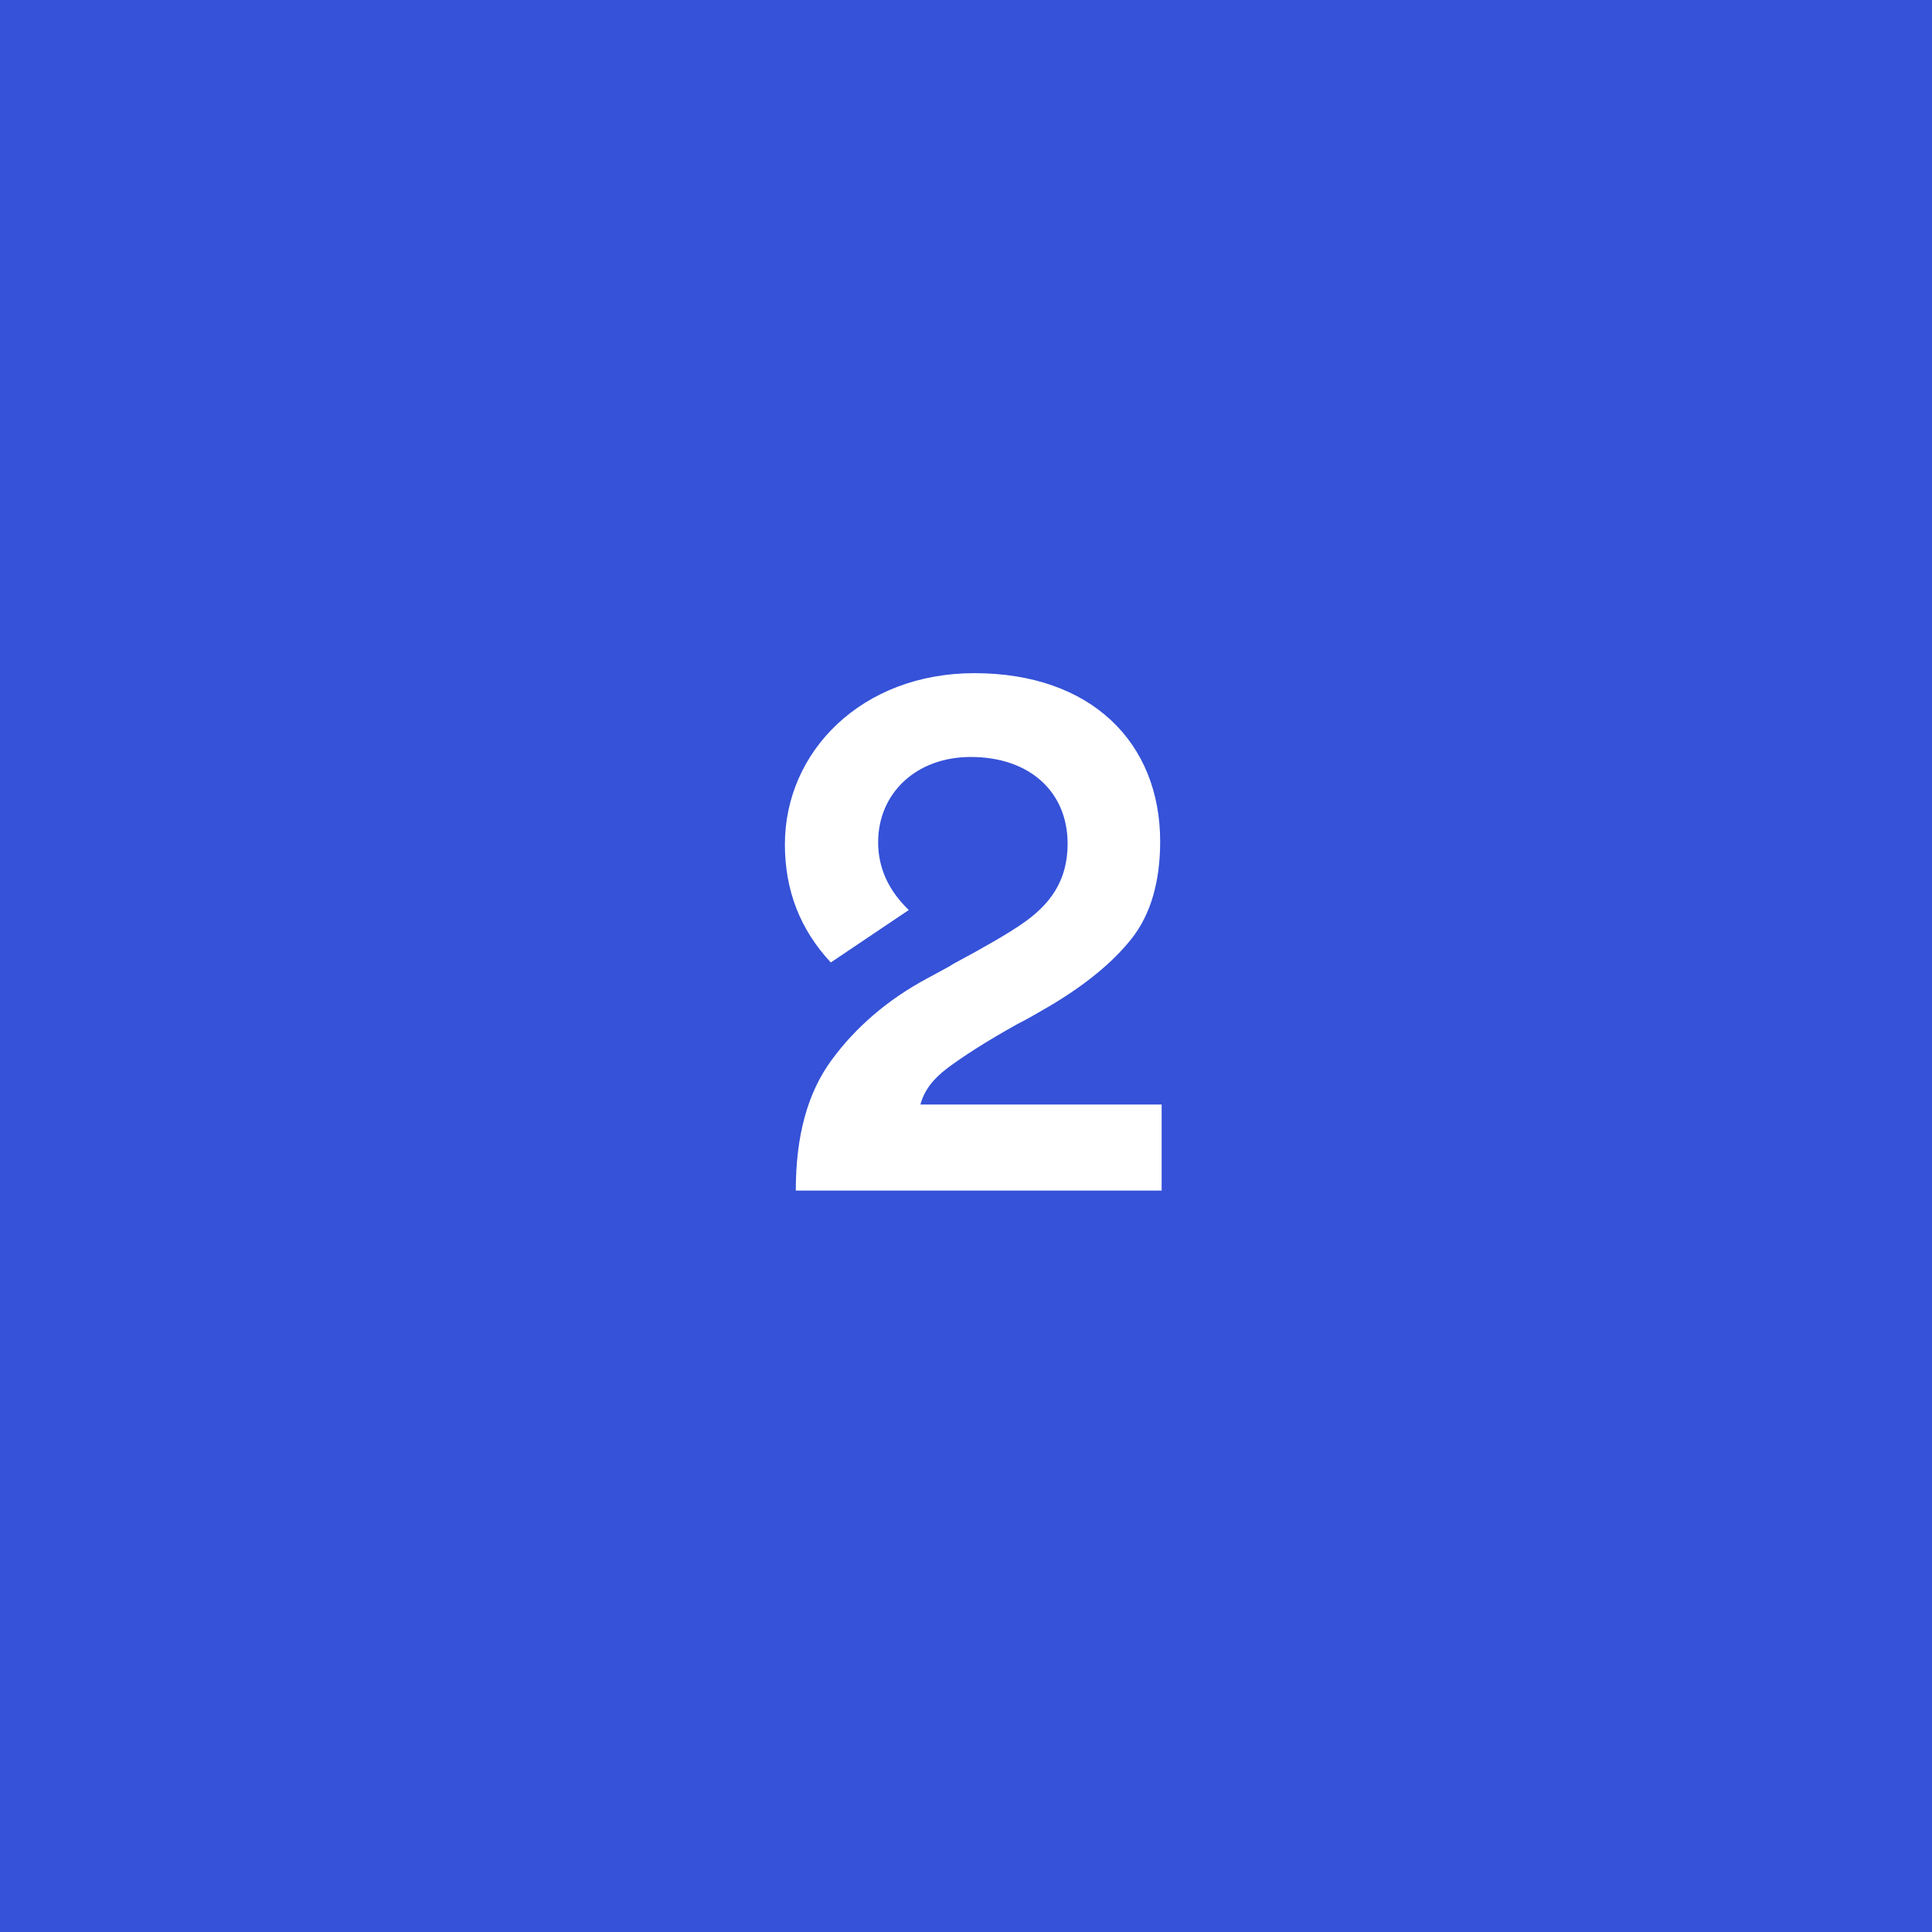 <svg xmlns="http://www.w3.org/2000/svg" width="42" height="42" viewBox="0 0 42 42" fill="none"><rect width="42" height="42" fill="#3552D8"></rect><path d="M20.152 21.272C20.469 21.098 20.659 21.002 20.722 20.955C21.404 20.59 21.895 20.305 22.196 20.099C22.829 19.672 23.209 19.149 23.209 18.341C23.209 17.216 22.386 16.456 21.102 16.456C19.914 16.456 19.09 17.248 19.09 18.309C19.09 18.864 19.312 19.355 19.756 19.783L18.061 20.923C17.395 20.21 17.063 19.355 17.063 18.357C17.063 16.329 18.742 14.634 21.182 14.634C23.732 14.634 25.221 16.155 25.221 18.293C25.221 19.165 25.015 19.878 24.604 20.4C24.192 20.923 23.59 21.414 22.813 21.874C22.544 22.032 22.322 22.159 22.132 22.254C21.419 22.65 20.912 22.983 20.596 23.22C20.279 23.458 20.089 23.712 20.009 24.012H25.253V25.882H17.3C17.3 24.694 17.554 23.759 18.077 23.046C18.599 22.333 19.297 21.731 20.152 21.272Z" fill="white"></path></svg>
